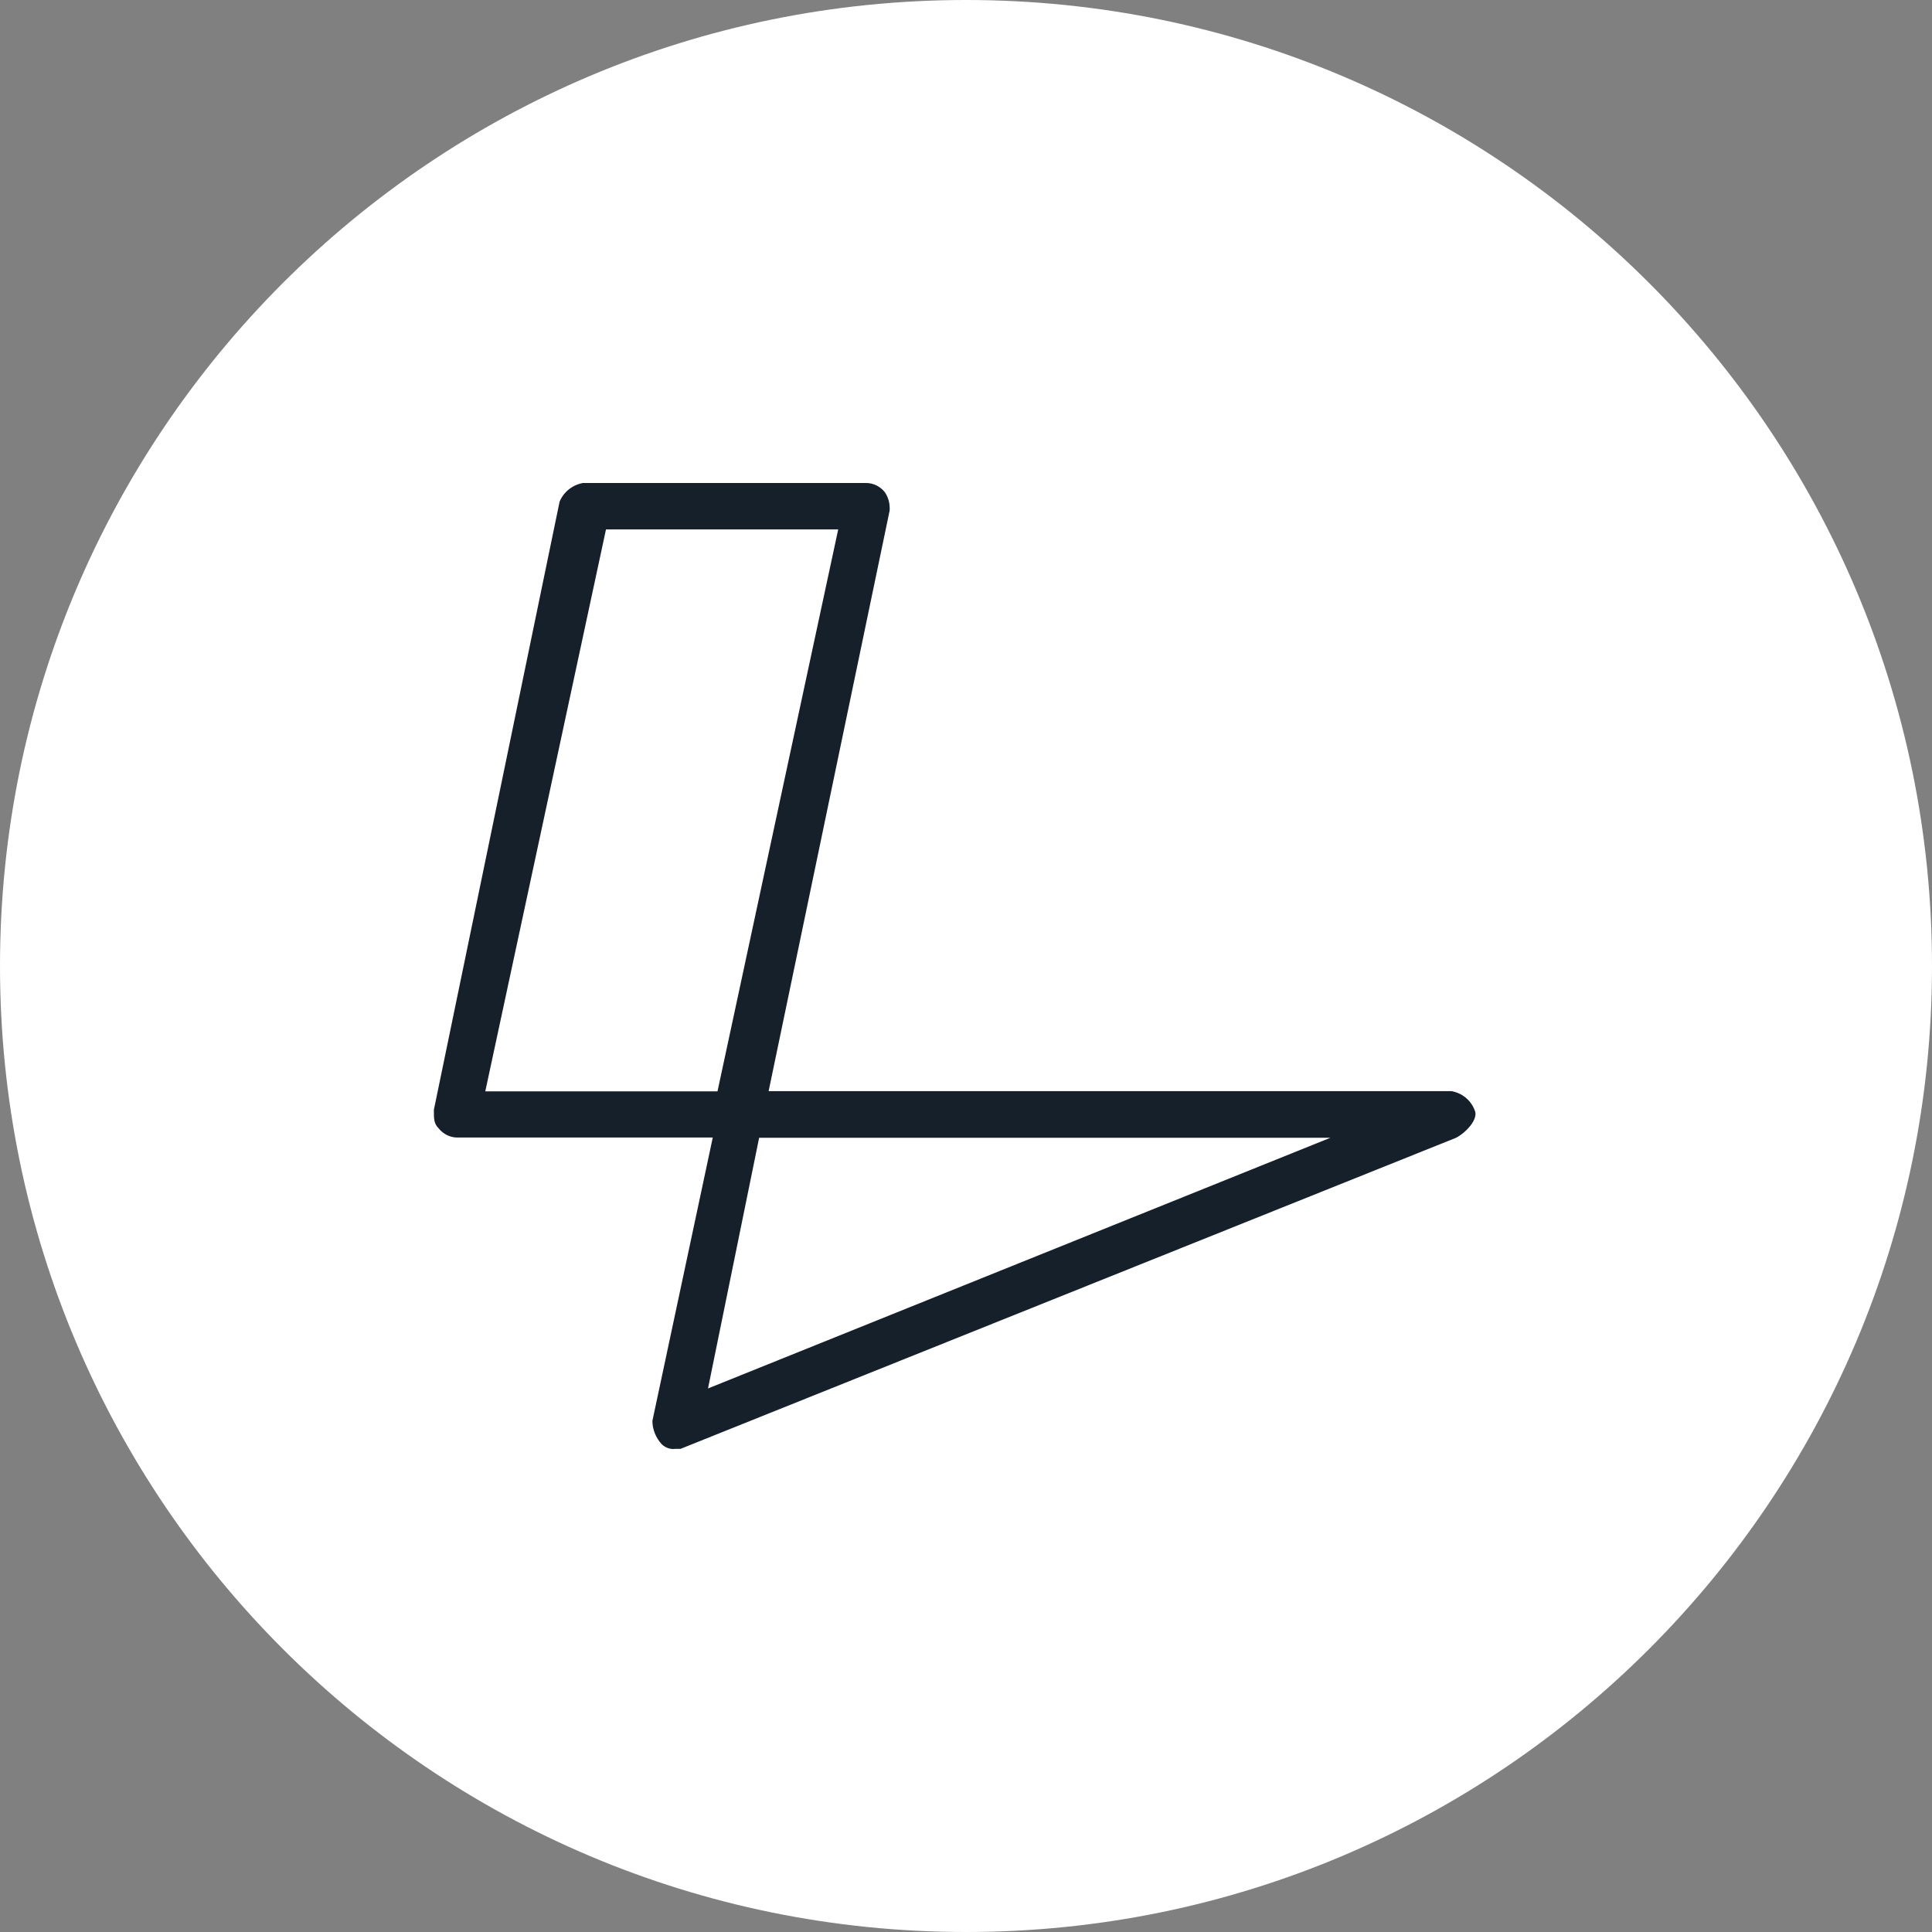 <svg xmlns="http://www.w3.org/2000/svg" width="56" height="56" viewBox="0 0 56 56" fill="none">
  <rect x="0" y="0" width="56" height="56" fill="#808080" stroke="none"/>
  <path d="M56 28C56 43.464 43.464 56 28 56C12.536 56 0 43.464 0 28C0 12.536 12.536 0 28 0C43.464 0 56 12.536 56 28Z" fill="white"/>
  <path d="M19.582 41.995C19.438 42.017 19.286 41.966 19.177 41.858C19.011 41.677 18.91 41.431 18.91 41.185L20.66 32.972H13.256C13.046 32.972 12.844 32.871 12.713 32.704C12.576 32.567 12.576 32.437 12.576 32.169L16.22 14.542C16.336 14.26 16.589 14.058 16.893 14H25.106C25.316 14 25.518 14.101 25.648 14.268C25.757 14.427 25.8 14.615 25.786 14.803L22.279 31.627H42.068C42.371 31.678 42.625 31.88 42.74 32.169C42.878 32.437 42.473 32.842 42.205 32.979L19.727 41.995H19.589H19.582ZM22.004 32.979L20.522 40.245L38.561 32.979H22.004ZM14.066 31.634H20.797L24.296 15.345H17.565L14.066 31.634Z" fill="#15202A"/>
</svg>